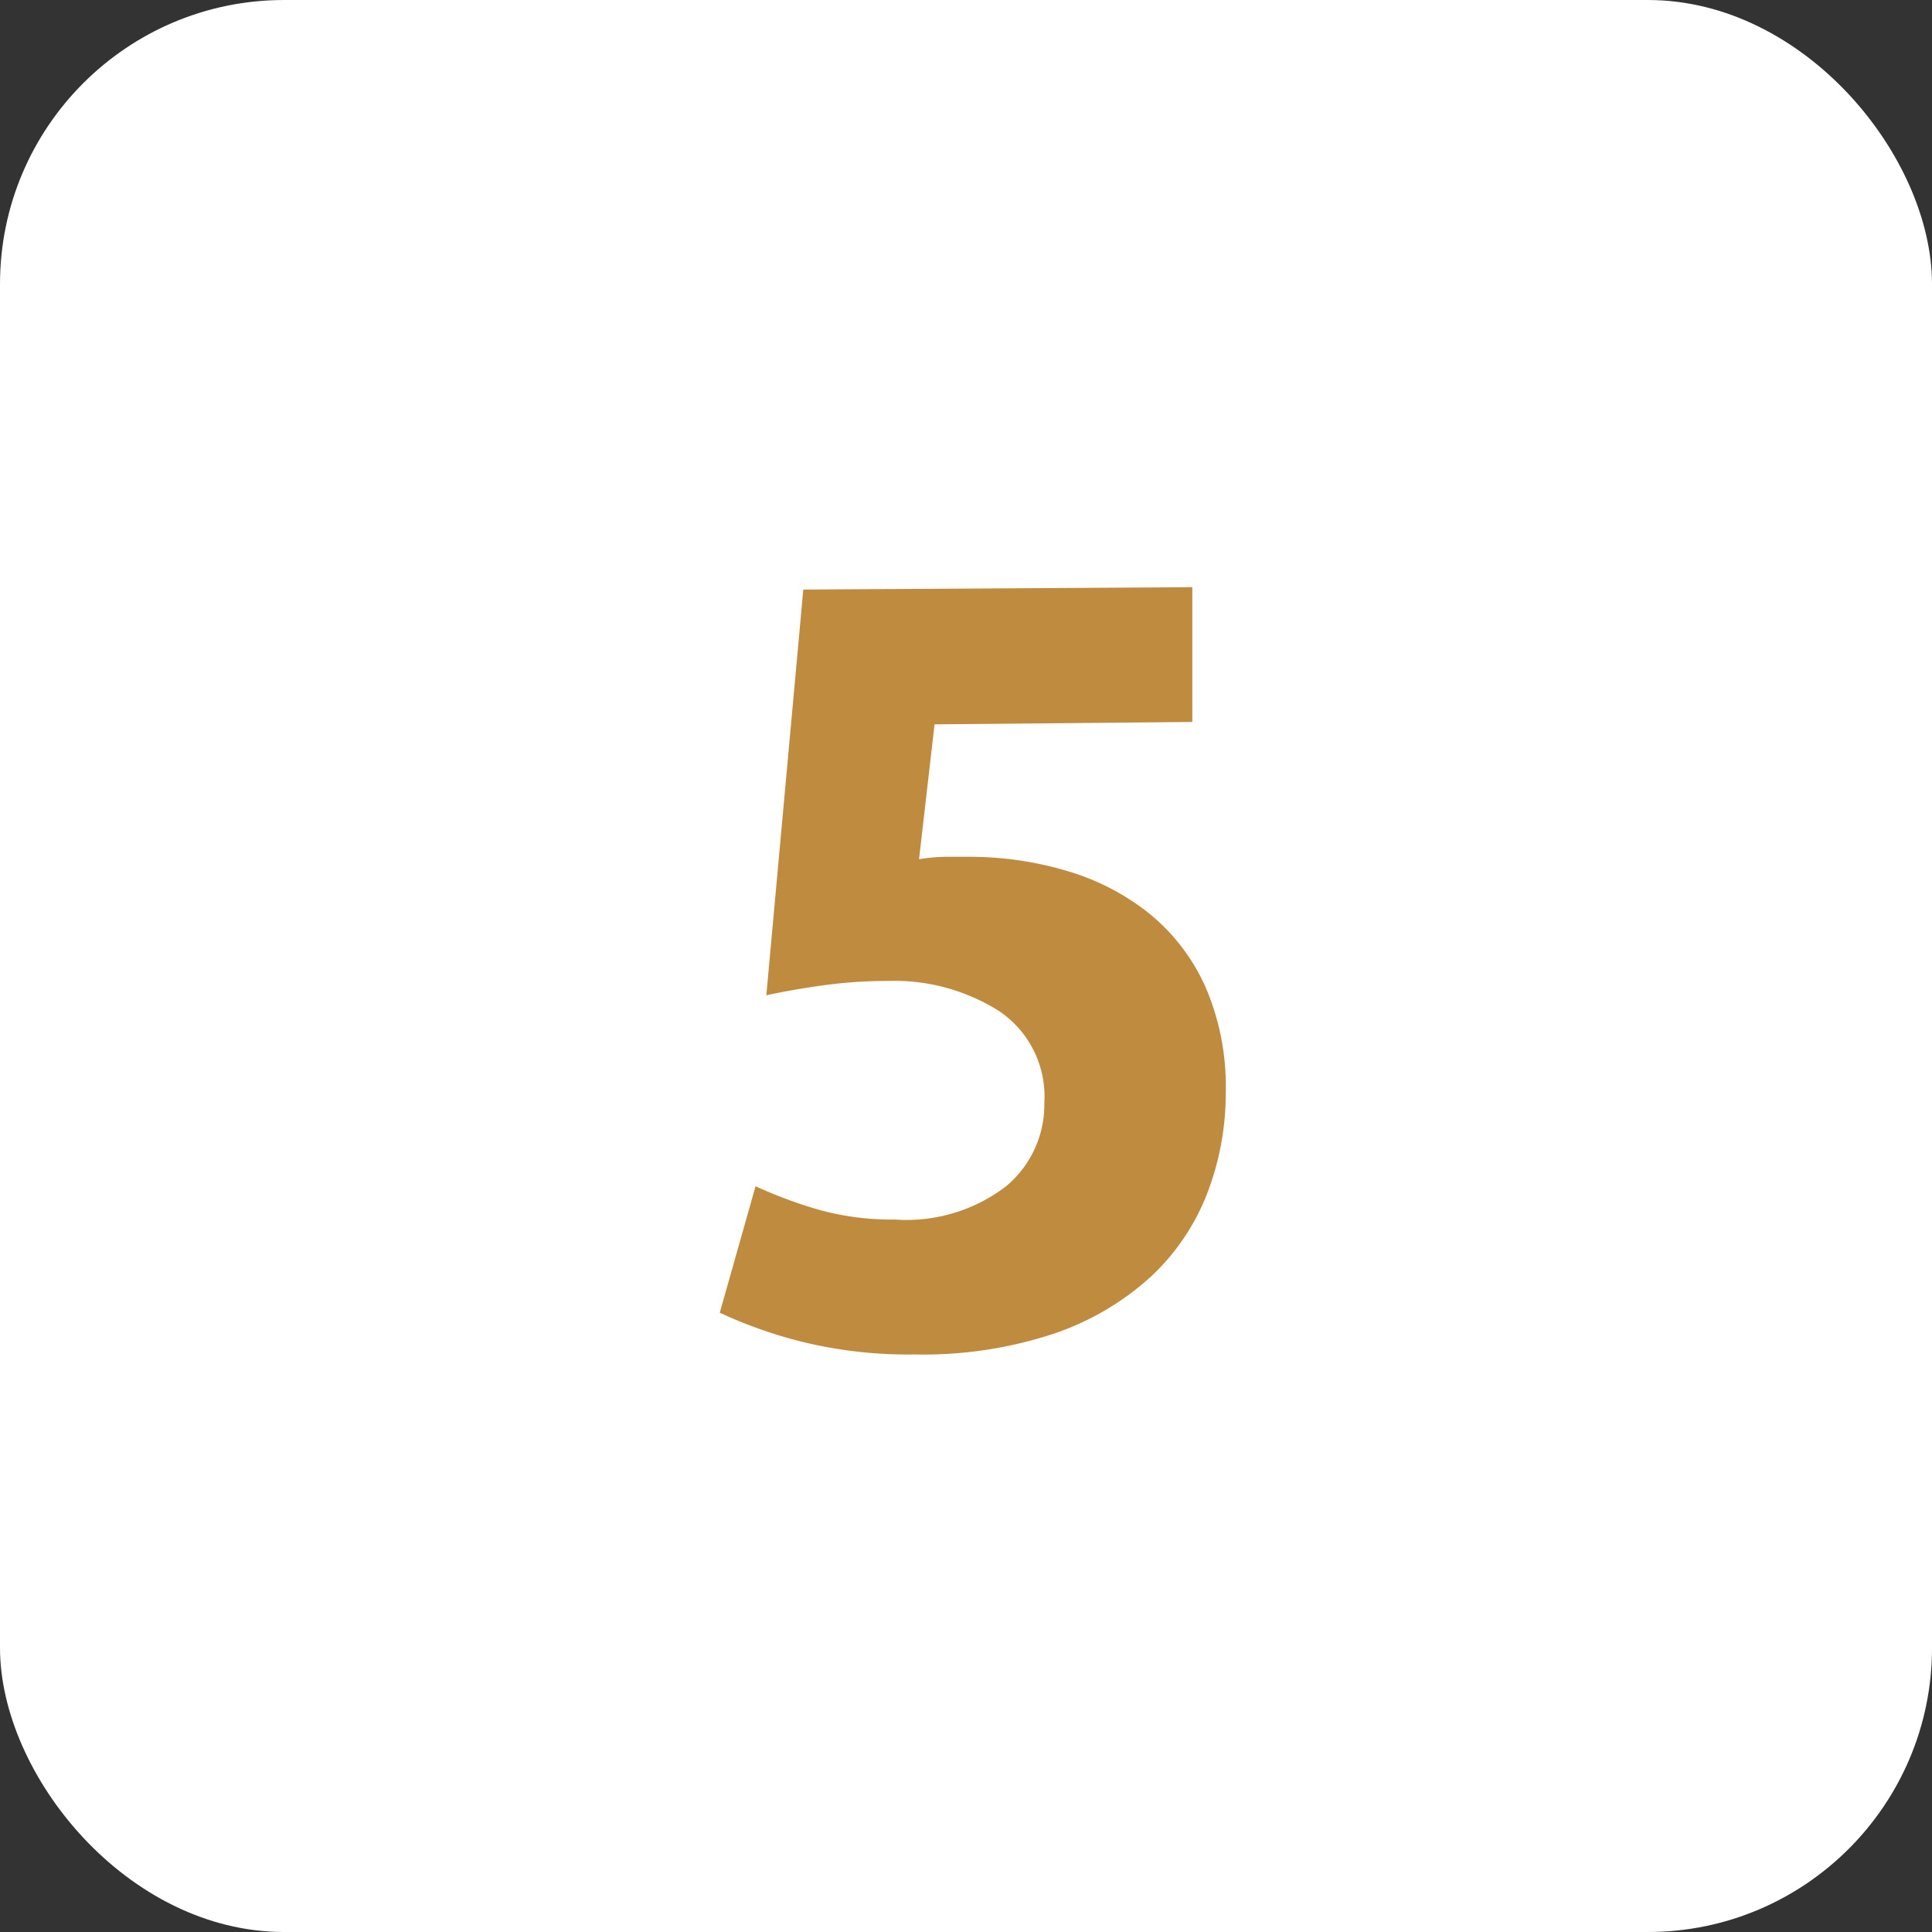 <?xml version="1.0" encoding="UTF-8"?> <svg xmlns="http://www.w3.org/2000/svg" width="102" height="102" viewBox="0 0 102 102"><rect x="0" y="0" width="102" height="102" fill="#333333" stroke="none"/><g id="passo-5" transform="translate(-98 -2103.134)"><rect id="Rectangle_352" data-name="Rectangle 352" width="102" height="102" rx="15" transform="translate(98 2103.134)" fill="#fff"></rect><path id="Path_1886" data-name="Path 1886" d="M28.287-39.816V-32.7l-13.608.126-.819,7.119a10.332,10.332,0,0,1,1.355-.126h1.229a18,18,0,0,1,5.26.756,12.614,12.614,0,0,1,4.347,2.268,10.536,10.536,0,0,1,2.93,3.843,13.187,13.187,0,0,1,1.071,5.544,14.69,14.69,0,0,1-.977,5.355A11.85,11.85,0,0,1,26.082-3.4a14.455,14.455,0,0,1-5.1,2.993,21.97,21.97,0,0,1-7.371,1.1A23.583,23.583,0,0,1,7.718.032,23.964,23.964,0,0,1,3.339-1.512L5.229-8.19a23.531,23.531,0,0,0,3.4,1.26,14.445,14.445,0,0,0,3.969.5A8.644,8.644,0,0,0,18.459-8.19a5.618,5.618,0,0,0,2.016-4.41,5.44,5.44,0,0,0-2.362-4.819,10.358,10.358,0,0,0-5.953-1.607,24.529,24.529,0,0,0-3.276.22q-1.638.221-3.087.536L7.749-39.69Z" transform="translate(132.661 2173.95)" fill="#be8b3f"></path></g></svg> 